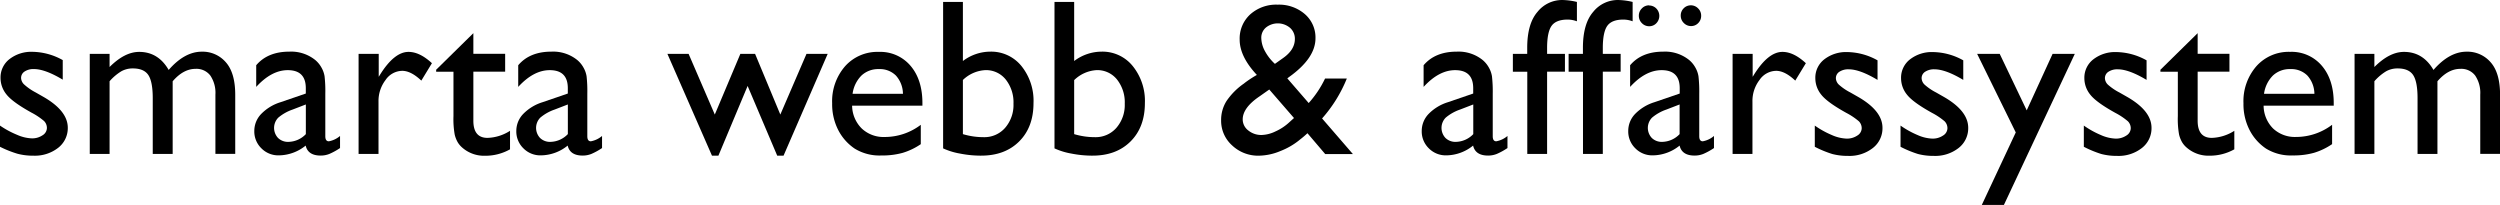 <svg id="Layer_1" data-name="Layer 1" xmlns="http://www.w3.org/2000/svg" viewBox="0 0 707.71 58.03"><title>smarta_webb_affarssysstem</title><path d="M63.53,147.38v-6A25.53,25.53,0,0,0,68.38,144a11.31,11.31,0,0,0,4.17,1,5.22,5.22,0,0,0,3-.86,2.48,2.48,0,0,0,1.26-2.06,2.78,2.78,0,0,0-.82-2,19,19,0,0,0-3.53-2.36q-5.42-3-7.1-5.16a7.4,7.4,0,0,1-1.68-4.67,6.55,6.55,0,0,1,2.54-5.33,10.05,10.05,0,0,1,6.54-2.06,18,18,0,0,1,8.53,2.34v5.54q-5-3-8.16-3a4.53,4.53,0,0,0-2.63.69,2.13,2.13,0,0,0-1,1.83,2.64,2.64,0,0,0,.91,1.88A15.49,15.49,0,0,0,73.63,132l2,1.14q7.09,4,7.09,8.87A7.06,7.06,0,0,1,80,147.67a10.7,10.7,0,0,1-7,2.23,17.08,17.08,0,0,1-4.5-.54A30.17,30.17,0,0,1,63.53,147.38Z" transform="translate(-63.53 -105.83)"/><path d="M112.41,128.84v20.57h-5.64V133.64q0-4.71-1.26-6.58t-4.4-1.86a6.59,6.59,0,0,0-3.22.8,14.17,14.17,0,0,0-3.34,2.83v20.57H88.94V121.07h5.61v3.73q4.28-4.28,8.38-4.28,5.39,0,8.35,5.11,4.5-5.17,9.39-5.17a8.66,8.66,0,0,1,6.79,3q2.66,3,2.66,9.21v16.72h-5.61V132.62a8.74,8.74,0,0,0-1.45-5.42,4.94,4.94,0,0,0-4.16-1.88Q115.43,125.32,112.41,128.84Z" transform="translate(-63.53 -105.83)"/><path d="M155.62,132.38v12q0,1.45,1,1.45a6.78,6.78,0,0,0,3.17-1.51v3.42a18.33,18.33,0,0,1-3.06,1.68,6.65,6.65,0,0,1-2.42.45q-3.6,0-4.25-2.83a12.2,12.2,0,0,1-7.61,2.77,6.71,6.71,0,0,1-4.93-2,6.64,6.64,0,0,1-2-4.91,6.91,6.91,0,0,1,1.93-4.79,13,13,0,0,1,5.47-3.34l7.18-2.46v-1.51q0-5.11-5.11-5.11-4.59,0-8.93,4.74v-6.13q3.26-3.85,9.39-3.85a10.84,10.84,0,0,1,7.36,2.4,7.55,7.55,0,0,1,1.66,2,7.4,7.4,0,0,1,.94,2.56A37.87,37.87,0,0,1,155.62,132.38Zm-5.51,11.43V135.4l-3.76,1.45a12.69,12.69,0,0,0-4.05,2.29,4.15,4.15,0,0,0-.06,5.74,4,4,0,0,0,2.91,1.11A7,7,0,0,0,150.11,143.8Z" transform="translate(-63.53 -105.83)"/><path d="M170.74,121.07v6.5l0.31-.49q4.07-6.56,8.13-6.56,3.17,0,6.62,3.2l-3,4.93q-2.93-2.77-5.42-2.77a5.81,5.81,0,0,0-4.7,2.59,9.77,9.77,0,0,0-2,6.13v14.81h-5.64V121.07h5.64Z" transform="translate(-63.53 -105.83)"/><path d="M187,125.57l10.53-10.35v5.85h9v5.05h-9V140q0,4.86,4,4.86a12.51,12.51,0,0,0,6.38-2v5.24a14.16,14.16,0,0,1-7.05,1.82,9.35,9.35,0,0,1-6.41-2.25,6.38,6.38,0,0,1-1.32-1.52,8.07,8.07,0,0,1-.88-2.22,24.88,24.88,0,0,1-.35-5.22V126.13H187v-0.55Z" transform="translate(-63.53 -105.83)"/><path d="M229.79,132.38v12q0,1.45,1,1.45a6.78,6.78,0,0,0,3.17-1.51v3.42a18.33,18.33,0,0,1-3.06,1.68,6.65,6.65,0,0,1-2.42.45q-3.6,0-4.25-2.83a12.2,12.2,0,0,1-7.61,2.77,6.71,6.71,0,0,1-4.93-2,6.64,6.64,0,0,1-2-4.91,6.91,6.91,0,0,1,1.93-4.79,13,13,0,0,1,5.47-3.34l7.18-2.46v-1.51q0-5.11-5.11-5.11-4.59,0-8.93,4.74v-6.13q3.26-3.85,9.39-3.85a10.84,10.84,0,0,1,7.36,2.4,7.55,7.55,0,0,1,1.66,2,7.4,7.4,0,0,1,.94,2.56A37.87,37.87,0,0,1,229.79,132.38Zm-5.51,11.43V135.4l-3.76,1.45a12.69,12.69,0,0,0-4.05,2.29,4.15,4.15,0,0,0-.06,5.74,4,4,0,0,0,2.91,1.11A7,7,0,0,0,224.27,143.8Z" transform="translate(-63.53 -105.83)"/><path d="M291.84,121.07h6L285.34,149.9h-1.79l-8.38-19.74-8.27,19.74h-1.82l-12.62-28.83h6l7.42,17.19,7.24-17.19h4.16l7.15,17.19Z" transform="translate(-63.53 -105.83)"/><path d="M324.68,135.74H304.75a9.25,9.25,0,0,0,2.73,6.47,9,9,0,0,0,6.48,2.4,16.87,16.87,0,0,0,10.23-3.45v5.48a18.7,18.7,0,0,1-5.13,2.46,21.45,21.45,0,0,1-6,.74,13.38,13.38,0,0,1-7.58-1.94,14.11,14.11,0,0,1-4.64-5.22,16,16,0,0,1-1.74-7.59,15.07,15.07,0,0,1,3.67-10.52,12.24,12.24,0,0,1,9.52-4.05,11.21,11.21,0,0,1,9,3.94q3.36,3.94,3.36,10.56v0.71Zm-19.8-3.36h14.26a7.83,7.83,0,0,0-2-5.17,6.43,6.43,0,0,0-4.8-1.82,6.91,6.91,0,0,0-4.94,1.82A9,9,0,0,0,304.88,132.38Z" transform="translate(-63.53 -105.83)"/><path d="M330.5,106.38h5.61v16.72a12.94,12.94,0,0,1,7.76-2.65,11,11,0,0,1,8.81,4.07A15.67,15.67,0,0,1,356.1,135q0,6.84-4.08,10.89t-10.92,4a30.55,30.55,0,0,1-5.77-.58,19.1,19.1,0,0,1-4.82-1.48V106.38Zm5.61,22.08V143.8a20.28,20.28,0,0,0,5.88.86,7.77,7.77,0,0,0,6.08-2.65,9.86,9.86,0,0,0,2.36-6.81,10.39,10.39,0,0,0-2.2-6.87,7.12,7.12,0,0,0-5.74-2.65A9.89,9.89,0,0,0,336.11,128.47Z" transform="translate(-63.53 -105.83)"/><path d="M362,106.38h5.61v16.72a12.94,12.94,0,0,1,7.76-2.65,11,11,0,0,1,8.81,4.07A15.67,15.67,0,0,1,387.63,135q0,6.84-4.08,10.89t-10.92,4a30.55,30.55,0,0,1-5.77-.58,19.1,19.1,0,0,1-4.82-1.48V106.38Zm5.61,22.08V143.8a20.28,20.28,0,0,0,5.88.86,7.77,7.77,0,0,0,6.08-2.65,9.86,9.86,0,0,0,2.36-6.81,10.39,10.39,0,0,0-2.2-6.87,7.12,7.12,0,0,0-5.74-2.65A9.89,9.89,0,0,0,367.65,128.47Z" transform="translate(-63.53 -105.83)"/><path d="M438.65,149.41l-5-5.87a26.94,26.94,0,0,1-2.22,1.88l-0.06.06a20.15,20.15,0,0,1-5.41,3.12,16.25,16.25,0,0,1-6.06,1.3,10.7,10.7,0,0,1-7.58-2.91,9.35,9.35,0,0,1-3.11-7.1,10.06,10.06,0,0,1,1.52-5.45,19,19,0,0,1,5-5l0.09-.09a30.52,30.52,0,0,1,3.51-2.31q-4.87-5.2-4.87-10a9.25,9.25,0,0,1,3-7.15,11,11,0,0,1,7.76-2.74,11.16,11.16,0,0,1,7.7,2.68,8.75,8.75,0,0,1,3,6.85q0,5.64-7.54,11l-0.43.34L434,135a29.12,29.12,0,0,0,4.63-6.93h6.16a39,39,0,0,1-7,11.29l8.73,10.09h-7.84Zm-10.2-8.91,1.39-1.26-7-8.07-2.71,1.91q-4.81,3.24-4.81,6.56a3.91,3.91,0,0,0,1.57,3.11,5.77,5.77,0,0,0,3.79,1.29,9.59,9.59,0,0,0,3.9-1A14.39,14.39,0,0,0,428.45,140.5Zm-4-16.6,2.35-1.67q3.28-2.32,3.29-5.37a4.11,4.11,0,0,0-1.37-3.15,5.38,5.38,0,0,0-6.82-.09,3.75,3.75,0,0,0-1.32,2.93,8,8,0,0,0,1,3.69A13.61,13.61,0,0,0,424.44,123.91Z" transform="translate(-63.53 -105.83)"/><path d="M486.1,132.38v12q0,1.45,1,1.45a6.78,6.78,0,0,0,3.17-1.51v3.42a18.35,18.35,0,0,1-3.06,1.68,6.66,6.66,0,0,1-2.42.45q-3.6,0-4.25-2.83a12.2,12.2,0,0,1-7.61,2.77,6.71,6.71,0,0,1-4.93-2,6.63,6.63,0,0,1-2-4.91,6.91,6.91,0,0,1,1.92-4.79,13,13,0,0,1,5.47-3.34l7.18-2.46v-1.51q0-5.11-5.11-5.11-4.59,0-8.93,4.74v-6.13q3.26-3.85,9.39-3.85a10.84,10.84,0,0,1,7.36,2.4,7.55,7.55,0,0,1,1.66,2,7.39,7.39,0,0,1,.94,2.56A38,38,0,0,1,486.1,132.38Zm-5.51,11.43V135.4l-3.76,1.45a12.69,12.69,0,0,0-4.05,2.29,4.15,4.15,0,0,0-.06,5.74,4,4,0,0,0,2.91,1.11A7,7,0,0,0,480.59,143.8Z" transform="translate(-63.53 -105.83)"/><path d="M495.86,121.07v-1.69q0-6.84,2.91-10.19a8.94,8.94,0,0,1,7-3.36,18.89,18.89,0,0,1,4.16.55v5.48a7.59,7.59,0,0,0-2.59-.49q-3.3,0-4.57,1.76t-1.28,6.25v1.69h5.05v5.05h-5.05v23.28h-5.61V126.13H491.8v-5.05h4.07Z" transform="translate(-63.53 -105.83)"/><path d="M511.63,121.07v-1.69q0-6.84,2.91-10.19a8.94,8.94,0,0,1,7-3.36,18.89,18.89,0,0,1,4.16.55v5.48a7.59,7.59,0,0,0-2.59-.49q-3.3,0-4.57,1.76t-1.28,6.25v1.69h5.05v5.05h-5.05v23.28h-5.61V126.13h-4.07v-5.05h4.07Z" transform="translate(-63.53 -105.83)"/><path d="M544.56,132.38v12q0,1.45,1,1.45a6.78,6.78,0,0,0,3.17-1.51v3.42a18.35,18.35,0,0,1-3.06,1.68,6.66,6.66,0,0,1-2.42.45q-3.6,0-4.25-2.83a12.2,12.2,0,0,1-7.61,2.77,6.71,6.71,0,0,1-4.93-2,6.63,6.63,0,0,1-2-4.91,6.91,6.91,0,0,1,1.92-4.79,13,13,0,0,1,5.47-3.34l7.18-2.46v-1.51q0-5.11-5.11-5.11-4.59,0-8.93,4.74v-6.13q3.26-3.85,9.39-3.85a10.84,10.84,0,0,1,7.36,2.4,7.55,7.55,0,0,1,1.66,2,7.39,7.39,0,0,1,.94,2.56A38,38,0,0,1,544.56,132.38Zm-14.23-25a2.87,2.87,0,0,1,2.08.86,3,3,0,0,1,0,4.17,2.74,2.74,0,0,1-2,.85,2.82,2.82,0,0,1-2.09-.88,2.87,2.87,0,0,1-.86-2.08,2.83,2.83,0,0,1,.85-2.08A2.76,2.76,0,0,1,530.33,107.34ZM539,143.8V135.4l-3.76,1.45a12.69,12.69,0,0,0-4.05,2.29,4.15,4.15,0,0,0-.06,5.74,4,4,0,0,0,2.91,1.11A7,7,0,0,0,539,143.8Zm3.14-36.47a2.87,2.87,0,0,1,2.08.86,2.82,2.82,0,0,1,.88,2.09,2.85,2.85,0,0,1-.83,2.08,2.74,2.74,0,0,1-2,.85,2.83,2.83,0,0,1-2.09-.88,2.87,2.87,0,0,1-.86-2.08,2.82,2.82,0,0,1,.85-2.08A2.75,2.75,0,0,1,542.19,107.34Z" transform="translate(-63.53 -105.83)"/><path d="M559.68,121.07v6.5l0.31-.49q4.06-6.56,8.13-6.56,3.17,0,6.62,3.2l-3,4.93q-2.93-2.77-5.42-2.77a5.81,5.81,0,0,0-4.7,2.59,9.77,9.77,0,0,0-2,6.13v14.81H554V121.07h5.64Z" transform="translate(-63.53 -105.83)"/><path d="M577.27,147.38v-6a25.54,25.54,0,0,0,4.85,2.69,11.31,11.31,0,0,0,4.17,1,5.22,5.22,0,0,0,3-.86,2.48,2.48,0,0,0,1.26-2.06,2.78,2.78,0,0,0-.82-2,19,19,0,0,0-3.53-2.36q-5.42-3-7.1-5.16a7.4,7.4,0,0,1-1.68-4.67,6.55,6.55,0,0,1,2.54-5.33,10.06,10.06,0,0,1,6.54-2.06,18,18,0,0,1,8.53,2.34v5.54q-5-3-8.16-3a4.54,4.54,0,0,0-2.63.69,2.13,2.13,0,0,0-1,1.83,2.64,2.64,0,0,0,.91,1.88,15.48,15.48,0,0,0,3.19,2.16l2,1.14q7.09,4,7.09,8.87a7.06,7.06,0,0,1-2.73,5.71,10.7,10.7,0,0,1-7,2.23,17.08,17.08,0,0,1-4.5-.54A30.18,30.18,0,0,1,577.27,147.38Z" transform="translate(-63.53 -105.83)"/><path d="M601.54,147.38v-6a25.54,25.54,0,0,0,4.85,2.69,11.31,11.31,0,0,0,4.17,1,5.22,5.22,0,0,0,3-.86,2.48,2.48,0,0,0,1.26-2.06,2.78,2.78,0,0,0-.82-2,19,19,0,0,0-3.53-2.36q-5.42-3-7.1-5.16a7.4,7.4,0,0,1-1.68-4.67,6.55,6.55,0,0,1,2.54-5.33,10.06,10.06,0,0,1,6.54-2.06,18,18,0,0,1,8.53,2.34v5.54q-5-3-8.16-3a4.54,4.54,0,0,0-2.63.69,2.13,2.13,0,0,0-1,1.83,2.64,2.64,0,0,0,.91,1.88,15.48,15.48,0,0,0,3.19,2.16l2,1.14q7.09,4,7.09,8.87a7.06,7.06,0,0,1-2.73,5.71,10.7,10.7,0,0,1-7,2.23,17.08,17.08,0,0,1-4.5-.54A30.18,30.18,0,0,1,601.54,147.38Z" transform="translate(-63.53 -105.83)"/><path d="M644.59,121.07h6.29L630.8,163.85h-6.26l9.62-20.53-10.94-22.25h6.39l7.65,16Z" transform="translate(-63.53 -105.83)"/><path d="M653.43,147.38v-6a25.54,25.54,0,0,0,4.85,2.69,11.31,11.31,0,0,0,4.17,1,5.22,5.22,0,0,0,3-.86,2.48,2.48,0,0,0,1.26-2.06,2.78,2.78,0,0,0-.82-2,19,19,0,0,0-3.53-2.36q-5.42-3-7.1-5.16a7.4,7.4,0,0,1-1.68-4.67,6.55,6.55,0,0,1,2.54-5.33,10.06,10.06,0,0,1,6.54-2.06,18,18,0,0,1,8.53,2.34v5.54q-5-3-8.16-3a4.54,4.54,0,0,0-2.63.69,2.13,2.13,0,0,0-1,1.83,2.64,2.64,0,0,0,.91,1.88,15.48,15.48,0,0,0,3.19,2.16l2,1.14q7.09,4,7.09,8.87a7.06,7.06,0,0,1-2.73,5.71,10.7,10.7,0,0,1-7,2.23,17.08,17.08,0,0,1-4.5-.54A30.18,30.18,0,0,1,653.43,147.38Z" transform="translate(-63.53 -105.83)"/><path d="M675.12,125.57l10.53-10.35v5.85h9v5.05h-9V140q0,4.86,4,4.86a12.51,12.51,0,0,0,6.38-2v5.24A14.15,14.15,0,0,1,689,149.9a9.34,9.34,0,0,1-6.41-2.25,6.38,6.38,0,0,1-1.32-1.52,8.06,8.06,0,0,1-.88-2.22,24.88,24.88,0,0,1-.35-5.22V126.13h-4.93v-0.55Z" transform="translate(-63.53 -105.83)"/><path d="M724.24,135.74H704.32A9.25,9.25,0,0,0,707,142.2a9,9,0,0,0,6.48,2.4,16.87,16.87,0,0,0,10.23-3.45v5.48a18.69,18.69,0,0,1-5.13,2.46,21.45,21.45,0,0,1-6,.74,13.38,13.38,0,0,1-7.58-1.94,14.11,14.11,0,0,1-4.64-5.22,16,16,0,0,1-1.74-7.59,15.07,15.07,0,0,1,3.67-10.52,12.24,12.24,0,0,1,9.52-4.05,11.21,11.21,0,0,1,9,3.94q3.36,3.94,3.36,10.56v0.71Zm-19.8-3.36H718.7a7.83,7.83,0,0,0-2-5.17,6.43,6.43,0,0,0-4.8-1.82,6.91,6.91,0,0,0-4.94,1.82A9,9,0,0,0,704.44,132.38Z" transform="translate(-63.53 -105.83)"/><path d="M753.53,128.84v20.57H747.9V133.64q0-4.71-1.26-6.58t-4.4-1.86a6.6,6.6,0,0,0-3.22.8,14.18,14.18,0,0,0-3.34,2.83v20.57h-5.61V121.07h5.61v3.73q4.28-4.28,8.38-4.28,5.39,0,8.35,5.11,4.5-5.17,9.39-5.17a8.66,8.66,0,0,1,6.79,3q2.66,3,2.67,9.21v16.72h-5.61V132.62a8.74,8.74,0,0,0-1.45-5.42,4.94,4.94,0,0,0-4.16-1.88Q756.55,125.32,753.53,128.84Z" transform="translate(-63.53 -105.83)"/></svg>